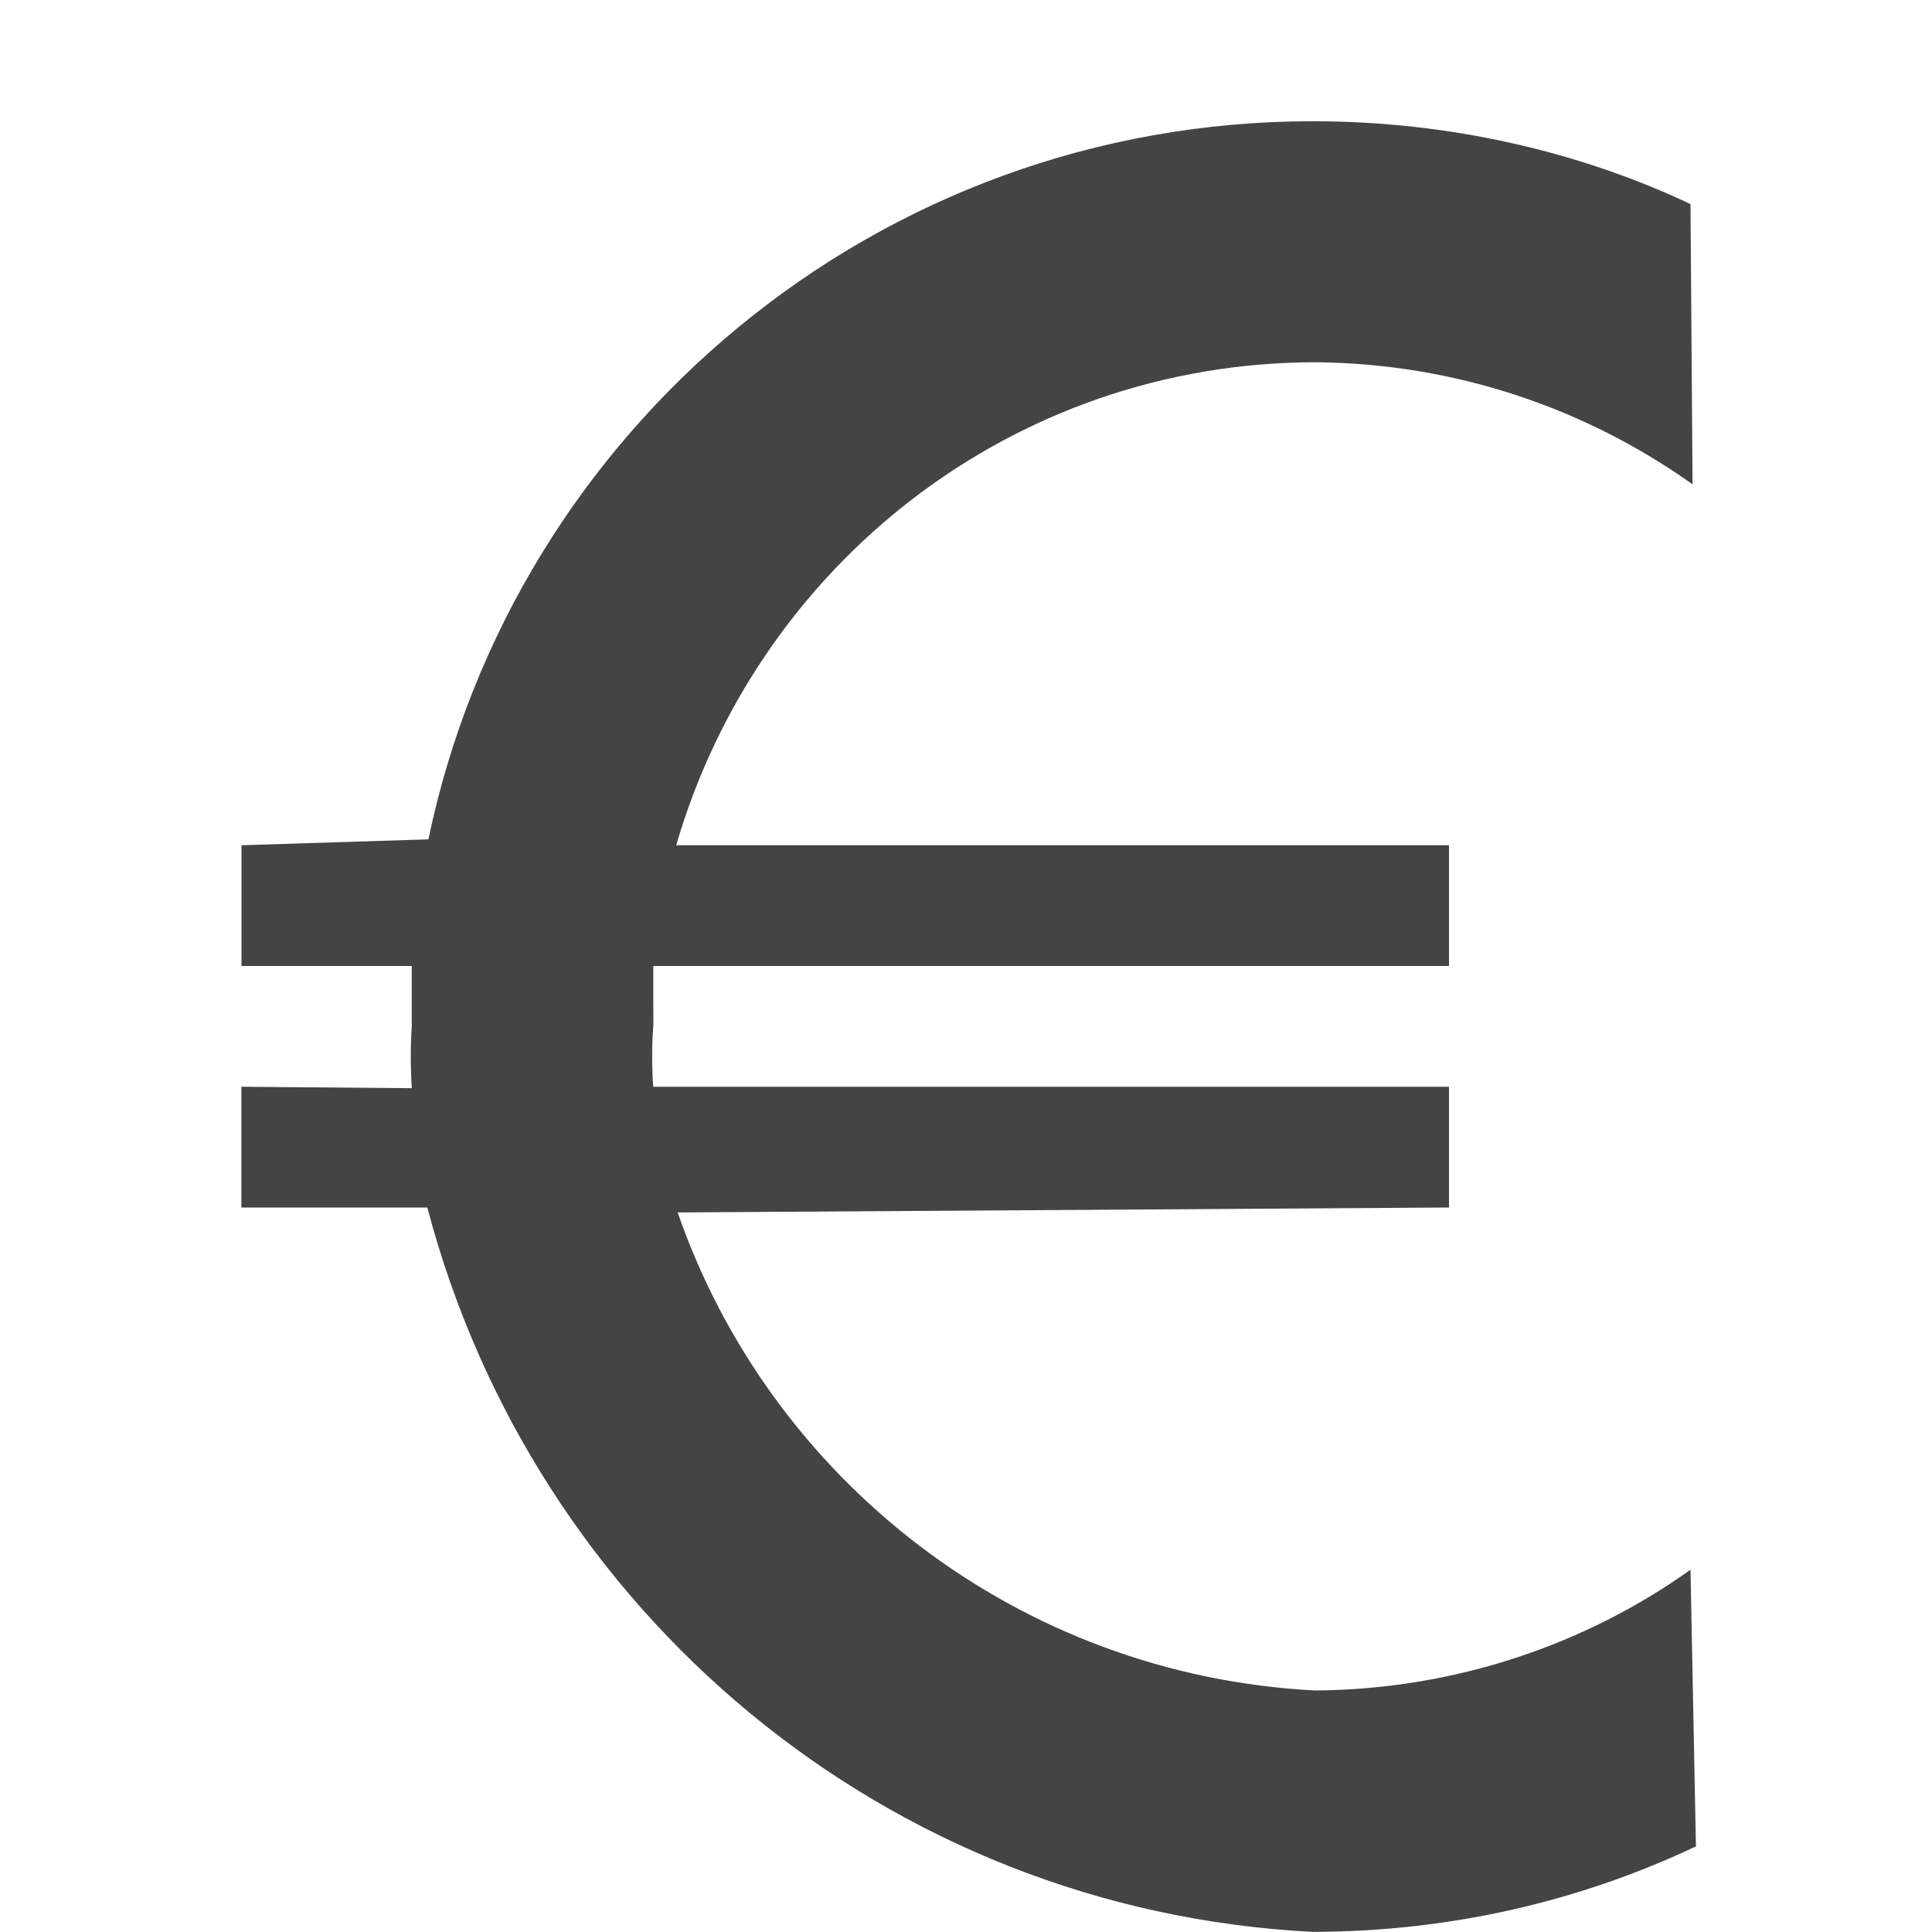 <?xml version="1.0" encoding="utf-8"?>

<!DOCTYPE svg PUBLIC "-//W3C//DTD SVG 1.1//EN" "http://www.w3.org/Graphics/SVG/1.1/DTD/svg11.dtd">
<!-- Скачано с сайта svg4.ru / Downloaded from svg4.ru -->
<svg width="800px" height="800px" viewBox="0 0 16 16" version="1.1" xmlns="http://www.w3.org/2000/svg" xmlns:xlink="http://www.w3.org/1999/xlink">
<path fill="#444" d="M10.89 3c1.166 0.009 2.244 0.383 3.127 1.011l-0.017-2.321c-0.918-0.433-1.994-0.686-3.129-0.686-3.606 0-6.616 2.551-7.323 5.947l-1.548 0.049v1h1.41c0 0.17 0 0.33 0 0.5-0.005 0.075-0.008 0.162-0.008 0.25s0.003 0.175 0.008 0.262l-1.411-0.012v1h1.54c0.882 3.353 3.805 5.818 7.331 5.999 1.149-0.002 2.218-0.256 3.175-0.708l-0.045-2.291c-0.866 0.617-1.944 0.991-3.108 1-2.461-0.128-4.512-1.744-5.28-3.959l6.388-0.041v-1h-6.59c-0.006-0.075-0.009-0.162-0.009-0.25s0.003-0.175 0.010-0.261c-0.001-0.159-0.001-0.319-0.001-0.489h6.59v-1h-6.4c0.678-2.325 2.788-3.996 5.29-4z"></path>
</svg>